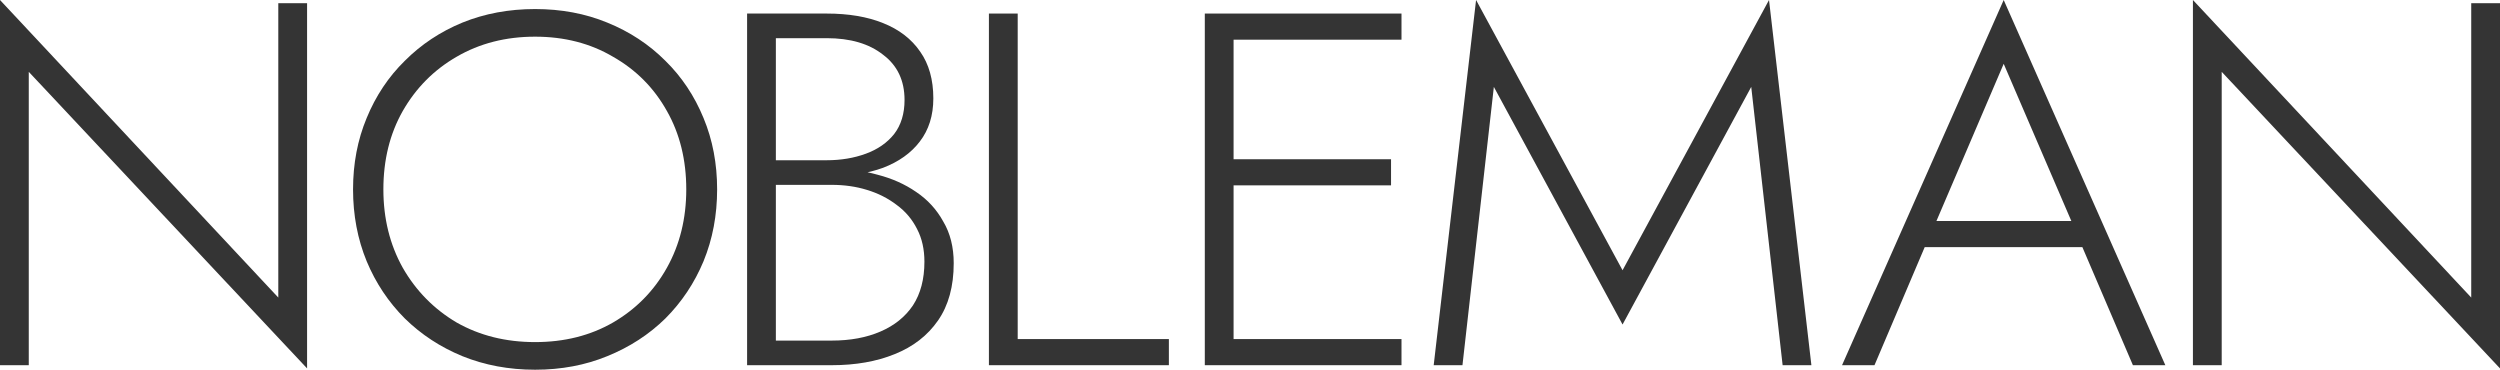 <?xml version="1.0" encoding="UTF-8"?> <svg xmlns="http://www.w3.org/2000/svg" width="142" height="21" viewBox="0 0 142 21" fill="none"> <path d="M15.807 0.182V16.902L0 0V20.743H1.634V4.08L17.442 20.925V0.182H15.807Z" fill="#343434"></path> <path d="M21.776 10.757C21.776 9.083 22.143 7.599 22.876 6.306C23.628 4.993 24.649 3.966 25.936 3.224C27.244 2.463 28.729 2.083 30.393 2.083C32.057 2.083 33.533 2.463 34.821 3.224C36.128 3.966 37.148 4.993 37.881 6.306C38.614 7.599 38.98 9.083 38.98 10.757C38.98 12.412 38.614 13.895 37.881 15.208C37.148 16.52 36.128 17.557 34.821 18.318C33.533 19.06 32.057 19.431 30.393 19.431C28.729 19.431 27.244 19.06 25.936 18.318C24.649 17.557 23.628 16.52 22.876 15.208C22.143 13.895 21.776 12.412 21.776 10.757ZM20.053 10.757C20.053 12.222 20.311 13.582 20.826 14.837C21.341 16.073 22.064 17.158 22.995 18.09C23.926 19.003 25.015 19.716 26.263 20.23C27.531 20.743 28.908 21 30.393 21C31.879 21 33.246 20.743 34.494 20.23C35.761 19.716 36.861 19.003 37.792 18.09C38.723 17.158 39.446 16.073 39.961 14.837C40.476 13.582 40.733 12.222 40.733 10.757C40.733 9.292 40.476 7.942 39.961 6.705C39.446 5.45 38.723 4.365 37.792 3.452C36.861 2.52 35.761 1.798 34.494 1.284C33.246 0.77 31.879 0.514 30.393 0.514C28.908 0.514 27.531 0.77 26.263 1.284C25.015 1.798 23.926 2.52 22.995 3.452C22.064 4.365 21.341 5.45 20.826 6.705C20.311 7.942 20.053 9.292 20.053 10.757Z" fill="#343434"></path> <path d="M43.712 10.015H47.07C48.239 10.015 49.269 9.853 50.16 9.53C51.051 9.188 51.745 8.693 52.24 8.046C52.755 7.38 53.013 6.562 53.013 5.592C53.013 4.527 52.765 3.643 52.27 2.939C51.775 2.216 51.071 1.674 50.16 1.312C49.269 0.951 48.199 0.77 46.951 0.77H42.435V20.743H47.248C48.595 20.743 49.784 20.534 50.814 20.116C51.864 19.697 52.686 19.06 53.28 18.204C53.874 17.348 54.171 16.264 54.171 14.951C54.171 14.038 53.973 13.249 53.577 12.583C53.201 11.898 52.686 11.337 52.032 10.899C51.398 10.462 50.675 10.139 49.863 9.929C49.051 9.701 48.219 9.587 47.367 9.587H43.712V10.5H47.248C47.961 10.5 48.625 10.595 49.239 10.785C49.873 10.976 50.437 11.261 50.933 11.641C51.428 12.003 51.814 12.459 52.091 13.011C52.369 13.543 52.507 14.162 52.507 14.866C52.507 15.855 52.289 16.682 51.854 17.348C51.418 17.995 50.804 18.489 50.011 18.831C49.219 19.174 48.298 19.345 47.248 19.345H44.069V2.168H46.951C48.298 2.168 49.368 2.482 50.16 3.11C50.972 3.719 51.378 4.575 51.378 5.678C51.378 6.458 51.18 7.105 50.784 7.618C50.388 8.113 49.853 8.484 49.179 8.731C48.506 8.978 47.763 9.102 46.951 9.102H43.712V10.015Z" fill="#343434"></path> <path d="M56.17 0.77V20.743H66.392V19.259H57.805V0.77H56.17Z" fill="#343434"></path> <path d="M69.294 20.743H79.605V19.259H69.294V20.743ZM69.294 2.254H79.605V0.77H69.294V2.254ZM69.294 10.528H79.011V9.045H69.294V10.528ZM68.433 0.77V20.743H70.067V0.77H68.433Z" fill="#343434"></path> <path d="M84.851 4.936L92.161 18.432L99.47 4.936L101.253 20.743H102.887L100.48 0L92.161 15.351L83.841 0L81.434 20.743H83.068L84.851 4.936Z" fill="#343434"></path> <path d="M108.521 14.038H119.188L118.653 12.554H109.056L108.521 14.038ZM113.81 3.624L117.91 13.153L118.059 13.524L121.149 20.743H122.991L113.81 0L104.628 20.743H106.471L109.59 13.41L109.769 13.068L113.81 3.624Z" fill="#343434"></path> <path d="M140.366 0.182V16.902L124.558 0V20.743H126.193V4.08L142 20.925V0.182H140.366Z" fill="#343434"></path> </svg> 